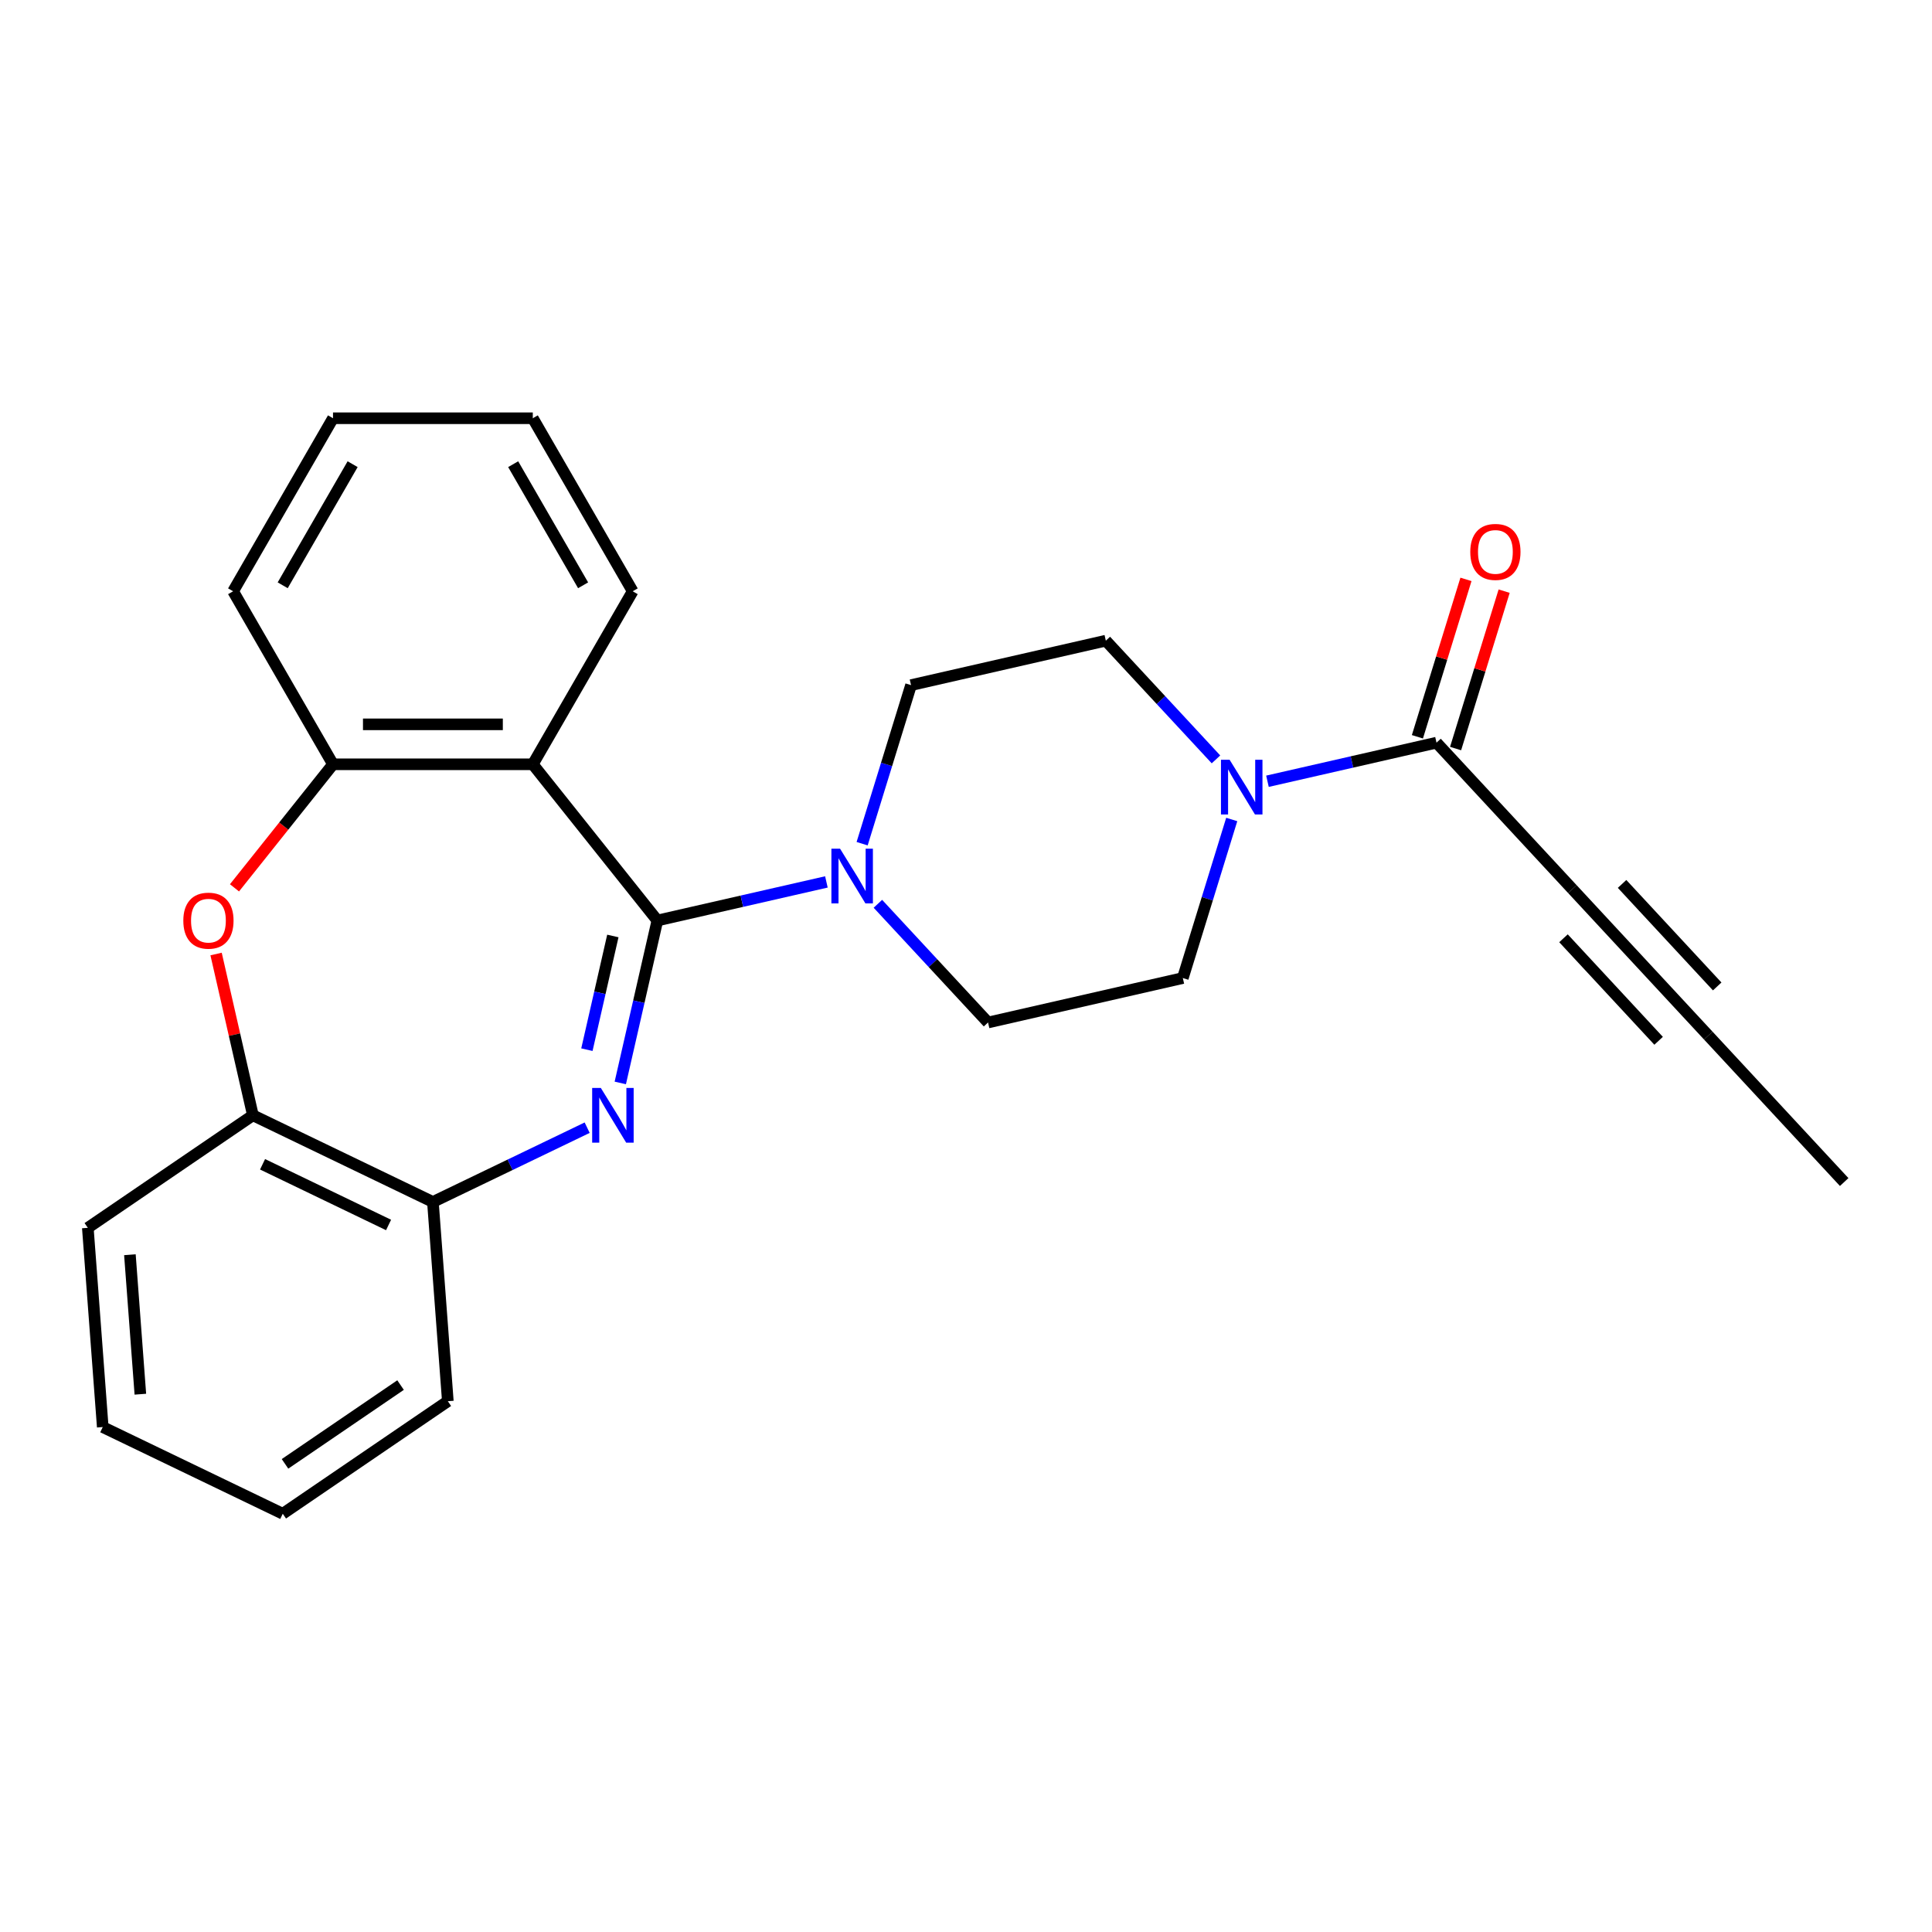 <?xml version='1.0' encoding='iso-8859-1'?>
<svg version='1.1' baseProfile='full'
              xmlns='http://www.w3.org/2000/svg'
                      xmlns:rdkit='http://www.rdkit.org/xml'
                      xmlns:xlink='http://www.w3.org/1999/xlink'
                  xml:space='preserve'
width='1000px' height='1000px' viewBox='0 0 1000 1000'>
<!-- END OF HEADER -->
<rect style='opacity:1.0;fill:#FFFFFF;stroke:none' width='1000' height='1000' x='0' y='0'> </rect>
<path class='bond-0' d='M 340.252,476.45 L 330.657,518.487' style='fill:none;fill-rule:evenodd;stroke:#000000;stroke-width:6px;stroke-linecap:butt;stroke-linejoin:miter;stroke-opacity:1' />
<path class='bond-0' d='M 330.657,518.487 L 321.063,560.525' style='fill:none;fill-rule:evenodd;stroke:#0000FF;stroke-width:6px;stroke-linecap:butt;stroke-linejoin:miter;stroke-opacity:1' />
<path class='bond-0' d='M 317.21,484.459 L 310.493,513.885' style='fill:none;fill-rule:evenodd;stroke:#000000;stroke-width:6px;stroke-linecap:butt;stroke-linejoin:miter;stroke-opacity:1' />
<path class='bond-0' d='M 310.493,513.885 L 303.777,543.311' style='fill:none;fill-rule:evenodd;stroke:#0000FF;stroke-width:6px;stroke-linecap:butt;stroke-linejoin:miter;stroke-opacity:1' />
<path class='bond-1' d='M 340.252,476.45 L 275.775,395.599' style='fill:none;fill-rule:evenodd;stroke:#000000;stroke-width:6px;stroke-linecap:butt;stroke-linejoin:miter;stroke-opacity:1' />
<path class='bond-2' d='M 340.252,476.45 L 383.999,466.465' style='fill:none;fill-rule:evenodd;stroke:#000000;stroke-width:6px;stroke-linecap:butt;stroke-linejoin:miter;stroke-opacity:1' />
<path class='bond-2' d='M 383.999,466.465 L 427.746,456.48' style='fill:none;fill-rule:evenodd;stroke:#0000FF;stroke-width:6px;stroke-linecap:butt;stroke-linejoin:miter;stroke-opacity:1' />
<path class='bond-7' d='M 303.915,583.687 L 263.992,602.913' style='fill:none;fill-rule:evenodd;stroke:#0000FF;stroke-width:6px;stroke-linecap:butt;stroke-linejoin:miter;stroke-opacity:1' />
<path class='bond-7' d='M 263.992,602.913 L 224.069,622.139' style='fill:none;fill-rule:evenodd;stroke:#000000;stroke-width:6px;stroke-linecap:butt;stroke-linejoin:miter;stroke-opacity:1' />
<path class='bond-4' d='M 275.775,395.599 L 172.363,395.599' style='fill:none;fill-rule:evenodd;stroke:#000000;stroke-width:6px;stroke-linecap:butt;stroke-linejoin:miter;stroke-opacity:1' />
<path class='bond-4' d='M 260.264,374.917 L 187.875,374.917' style='fill:none;fill-rule:evenodd;stroke:#000000;stroke-width:6px;stroke-linecap:butt;stroke-linejoin:miter;stroke-opacity:1' />
<path class='bond-16' d='M 275.775,395.599 L 327.482,306.041' style='fill:none;fill-rule:evenodd;stroke:#000000;stroke-width:6px;stroke-linecap:butt;stroke-linejoin:miter;stroke-opacity:1' />
<path class='bond-11' d='M 454.397,467.8 L 482.903,498.523' style='fill:none;fill-rule:evenodd;stroke:#0000FF;stroke-width:6px;stroke-linecap:butt;stroke-linejoin:miter;stroke-opacity:1' />
<path class='bond-11' d='M 482.903,498.523 L 511.41,529.245' style='fill:none;fill-rule:evenodd;stroke:#000000;stroke-width:6px;stroke-linecap:butt;stroke-linejoin:miter;stroke-opacity:1' />
<path class='bond-12' d='M 446.237,436.694 L 458.895,395.657' style='fill:none;fill-rule:evenodd;stroke:#0000FF;stroke-width:6px;stroke-linecap:butt;stroke-linejoin:miter;stroke-opacity:1' />
<path class='bond-12' d='M 458.895,395.657 L 471.553,354.621' style='fill:none;fill-rule:evenodd;stroke:#000000;stroke-width:6px;stroke-linecap:butt;stroke-linejoin:miter;stroke-opacity:1' />
<path class='bond-3' d='M 121.368,459.545 L 146.866,427.572' style='fill:none;fill-rule:evenodd;stroke:#FF0000;stroke-width:6px;stroke-linecap:butt;stroke-linejoin:miter;stroke-opacity:1' />
<path class='bond-3' d='M 146.866,427.572 L 172.363,395.599' style='fill:none;fill-rule:evenodd;stroke:#000000;stroke-width:6px;stroke-linecap:butt;stroke-linejoin:miter;stroke-opacity:1' />
<path class='bond-26' d='M 111.845,493.796 L 121.372,535.533' style='fill:none;fill-rule:evenodd;stroke:#FF0000;stroke-width:6px;stroke-linecap:butt;stroke-linejoin:miter;stroke-opacity:1' />
<path class='bond-26' d='M 121.372,535.533 L 130.898,577.27' style='fill:none;fill-rule:evenodd;stroke:#000000;stroke-width:6px;stroke-linecap:butt;stroke-linejoin:miter;stroke-opacity:1' />
<path class='bond-17' d='M 172.363,395.599 L 120.657,306.041' style='fill:none;fill-rule:evenodd;stroke:#000000;stroke-width:6px;stroke-linecap:butt;stroke-linejoin:miter;stroke-opacity:1' />
<path class='bond-5' d='M 637.546,424.161 L 624.888,465.198' style='fill:none;fill-rule:evenodd;stroke:#0000FF;stroke-width:6px;stroke-linecap:butt;stroke-linejoin:miter;stroke-opacity:1' />
<path class='bond-5' d='M 624.888,465.198 L 612.23,506.234' style='fill:none;fill-rule:evenodd;stroke:#000000;stroke-width:6px;stroke-linecap:butt;stroke-linejoin:miter;stroke-opacity:1' />
<path class='bond-6' d='M 656.036,404.375 L 699.783,394.39' style='fill:none;fill-rule:evenodd;stroke:#0000FF;stroke-width:6px;stroke-linecap:butt;stroke-linejoin:miter;stroke-opacity:1' />
<path class='bond-6' d='M 699.783,394.39 L 743.531,384.405' style='fill:none;fill-rule:evenodd;stroke:#000000;stroke-width:6px;stroke-linecap:butt;stroke-linejoin:miter;stroke-opacity:1' />
<path class='bond-25' d='M 629.386,393.055 L 600.879,362.332' style='fill:none;fill-rule:evenodd;stroke:#0000FF;stroke-width:6px;stroke-linecap:butt;stroke-linejoin:miter;stroke-opacity:1' />
<path class='bond-25' d='M 600.879,362.332 L 572.373,331.609' style='fill:none;fill-rule:evenodd;stroke:#000000;stroke-width:6px;stroke-linecap:butt;stroke-linejoin:miter;stroke-opacity:1' />
<path class='bond-8' d='M 743.531,384.405 L 813.869,460.211' style='fill:none;fill-rule:evenodd;stroke:#000000;stroke-width:6px;stroke-linecap:butt;stroke-linejoin:miter;stroke-opacity:1' />
<path class='bond-15' d='M 753.412,387.453 L 765.978,346.716' style='fill:none;fill-rule:evenodd;stroke:#000000;stroke-width:6px;stroke-linecap:butt;stroke-linejoin:miter;stroke-opacity:1' />
<path class='bond-15' d='M 765.978,346.716 L 778.543,305.98' style='fill:none;fill-rule:evenodd;stroke:#FF0000;stroke-width:6px;stroke-linecap:butt;stroke-linejoin:miter;stroke-opacity:1' />
<path class='bond-15' d='M 733.649,381.356 L 746.214,340.62' style='fill:none;fill-rule:evenodd;stroke:#000000;stroke-width:6px;stroke-linecap:butt;stroke-linejoin:miter;stroke-opacity:1' />
<path class='bond-15' d='M 746.214,340.62 L 758.78,299.884' style='fill:none;fill-rule:evenodd;stroke:#FF0000;stroke-width:6px;stroke-linecap:butt;stroke-linejoin:miter;stroke-opacity:1' />
<path class='bond-9' d='M 224.069,622.139 L 130.898,577.27' style='fill:none;fill-rule:evenodd;stroke:#000000;stroke-width:6px;stroke-linecap:butt;stroke-linejoin:miter;stroke-opacity:1' />
<path class='bond-9' d='M 201.12,634.043 L 135.9,602.634' style='fill:none;fill-rule:evenodd;stroke:#000000;stroke-width:6px;stroke-linecap:butt;stroke-linejoin:miter;stroke-opacity:1' />
<path class='bond-19' d='M 224.069,622.139 L 231.797,725.262' style='fill:none;fill-rule:evenodd;stroke:#000000;stroke-width:6px;stroke-linecap:butt;stroke-linejoin:miter;stroke-opacity:1' />
<path class='bond-10' d='M 813.869,460.211 L 884.207,536.018' style='fill:none;fill-rule:evenodd;stroke:#000000;stroke-width:6px;stroke-linecap:butt;stroke-linejoin:miter;stroke-opacity:1' />
<path class='bond-10' d='M 809.258,485.65 L 858.495,538.715' style='fill:none;fill-rule:evenodd;stroke:#000000;stroke-width:6px;stroke-linecap:butt;stroke-linejoin:miter;stroke-opacity:1' />
<path class='bond-10' d='M 839.581,457.515 L 888.818,510.579' style='fill:none;fill-rule:evenodd;stroke:#000000;stroke-width:6px;stroke-linecap:butt;stroke-linejoin:miter;stroke-opacity:1' />
<path class='bond-20' d='M 130.898,577.27 L 45.455,635.524' style='fill:none;fill-rule:evenodd;stroke:#000000;stroke-width:6px;stroke-linecap:butt;stroke-linejoin:miter;stroke-opacity:1' />
<path class='bond-18' d='M 884.207,536.018 L 954.545,611.825' style='fill:none;fill-rule:evenodd;stroke:#000000;stroke-width:6px;stroke-linecap:butt;stroke-linejoin:miter;stroke-opacity:1' />
<path class='bond-14' d='M 511.41,529.245 L 612.23,506.234' style='fill:none;fill-rule:evenodd;stroke:#000000;stroke-width:6px;stroke-linecap:butt;stroke-linejoin:miter;stroke-opacity:1' />
<path class='bond-13' d='M 471.553,354.621 L 572.373,331.609' style='fill:none;fill-rule:evenodd;stroke:#000000;stroke-width:6px;stroke-linecap:butt;stroke-linejoin:miter;stroke-opacity:1' />
<path class='bond-21' d='M 327.482,306.041 L 275.775,216.484' style='fill:none;fill-rule:evenodd;stroke:#000000;stroke-width:6px;stroke-linecap:butt;stroke-linejoin:miter;stroke-opacity:1' />
<path class='bond-21' d='M 301.814,302.949 L 265.62,240.259' style='fill:none;fill-rule:evenodd;stroke:#000000;stroke-width:6px;stroke-linecap:butt;stroke-linejoin:miter;stroke-opacity:1' />
<path class='bond-27' d='M 120.657,306.041 L 172.363,216.484' style='fill:none;fill-rule:evenodd;stroke:#000000;stroke-width:6px;stroke-linecap:butt;stroke-linejoin:miter;stroke-opacity:1' />
<path class='bond-27' d='M 146.324,302.949 L 182.519,240.259' style='fill:none;fill-rule:evenodd;stroke:#000000;stroke-width:6px;stroke-linecap:butt;stroke-linejoin:miter;stroke-opacity:1' />
<path class='bond-23' d='M 231.797,725.262 L 146.354,783.516' style='fill:none;fill-rule:evenodd;stroke:#000000;stroke-width:6px;stroke-linecap:butt;stroke-linejoin:miter;stroke-opacity:1' />
<path class='bond-23' d='M 207.33,716.912 L 147.52,757.69' style='fill:none;fill-rule:evenodd;stroke:#000000;stroke-width:6px;stroke-linecap:butt;stroke-linejoin:miter;stroke-opacity:1' />
<path class='bond-28' d='M 45.455,635.524 L 53.183,738.647' style='fill:none;fill-rule:evenodd;stroke:#000000;stroke-width:6px;stroke-linecap:butt;stroke-linejoin:miter;stroke-opacity:1' />
<path class='bond-28' d='M 67.238,649.447 L 72.648,721.633' style='fill:none;fill-rule:evenodd;stroke:#000000;stroke-width:6px;stroke-linecap:butt;stroke-linejoin:miter;stroke-opacity:1' />
<path class='bond-22' d='M 275.775,216.484 L 172.363,216.484' style='fill:none;fill-rule:evenodd;stroke:#000000;stroke-width:6px;stroke-linecap:butt;stroke-linejoin:miter;stroke-opacity:1' />
<path class='bond-24' d='M 146.354,783.516 L 53.183,738.647' style='fill:none;fill-rule:evenodd;stroke:#000000;stroke-width:6px;stroke-linecap:butt;stroke-linejoin:miter;stroke-opacity:1' />
<path  class='atom-1' d='M 310.981 563.11
L 320.261 578.11
Q 321.181 579.59, 322.661 582.27
Q 324.141 584.95, 324.221 585.11
L 324.221 563.11
L 327.981 563.11
L 327.981 591.43
L 324.101 591.43
L 314.141 575.03
Q 312.981 573.11, 311.741 570.91
Q 310.541 568.71, 310.181 568.03
L 310.181 591.43
L 306.501 591.43
L 306.501 563.11
L 310.981 563.11
' fill='#0000FF'/>
<path  class='atom-3' d='M 434.812 439.279
L 444.092 454.279
Q 445.012 455.759, 446.492 458.439
Q 447.972 461.119, 448.052 461.279
L 448.052 439.279
L 451.812 439.279
L 451.812 467.599
L 447.932 467.599
L 437.972 451.199
Q 436.812 449.279, 435.572 447.079
Q 434.372 444.879, 434.012 444.199
L 434.012 467.599
L 430.332 467.599
L 430.332 439.279
L 434.812 439.279
' fill='#0000FF'/>
<path  class='atom-4' d='M 94.886 476.53
Q 94.886 469.73, 98.246 465.93
Q 101.606 462.13, 107.886 462.13
Q 114.166 462.13, 117.526 465.93
Q 120.886 469.73, 120.886 476.53
Q 120.886 483.41, 117.486 487.33
Q 114.086 491.21, 107.886 491.21
Q 101.646 491.21, 98.246 487.33
Q 94.886 483.45, 94.886 476.53
M 107.886 488.01
Q 112.206 488.01, 114.526 485.13
Q 116.886 482.21, 116.886 476.53
Q 116.886 470.97, 114.526 468.17
Q 112.206 465.33, 107.886 465.33
Q 103.566 465.33, 101.206 468.13
Q 98.886 470.93, 98.886 476.53
Q 98.886 482.25, 101.206 485.13
Q 103.566 488.01, 107.886 488.01
' fill='#FF0000'/>
<path  class='atom-6' d='M 636.451 393.256
L 645.731 408.256
Q 646.651 409.736, 648.131 412.416
Q 649.611 415.096, 649.691 415.256
L 649.691 393.256
L 653.451 393.256
L 653.451 421.576
L 649.571 421.576
L 639.611 405.176
Q 638.451 403.256, 637.211 401.056
Q 636.011 398.856, 635.651 398.176
L 635.651 421.576
L 631.971 421.576
L 631.971 393.256
L 636.451 393.256
' fill='#0000FF'/>
<path  class='atom-16' d='M 761.012 285.666
Q 761.012 278.866, 764.372 275.066
Q 767.732 271.266, 774.012 271.266
Q 780.292 271.266, 783.652 275.066
Q 787.012 278.866, 787.012 285.666
Q 787.012 292.546, 783.612 296.466
Q 780.212 300.346, 774.012 300.346
Q 767.772 300.346, 764.372 296.466
Q 761.012 292.586, 761.012 285.666
M 774.012 297.146
Q 778.332 297.146, 780.652 294.266
Q 783.012 291.346, 783.012 285.666
Q 783.012 280.106, 780.652 277.306
Q 778.332 274.466, 774.012 274.466
Q 769.692 274.466, 767.332 277.266
Q 765.012 280.066, 765.012 285.666
Q 765.012 291.386, 767.332 294.266
Q 769.692 297.146, 774.012 297.146
' fill='#FF0000'/>
</svg>
